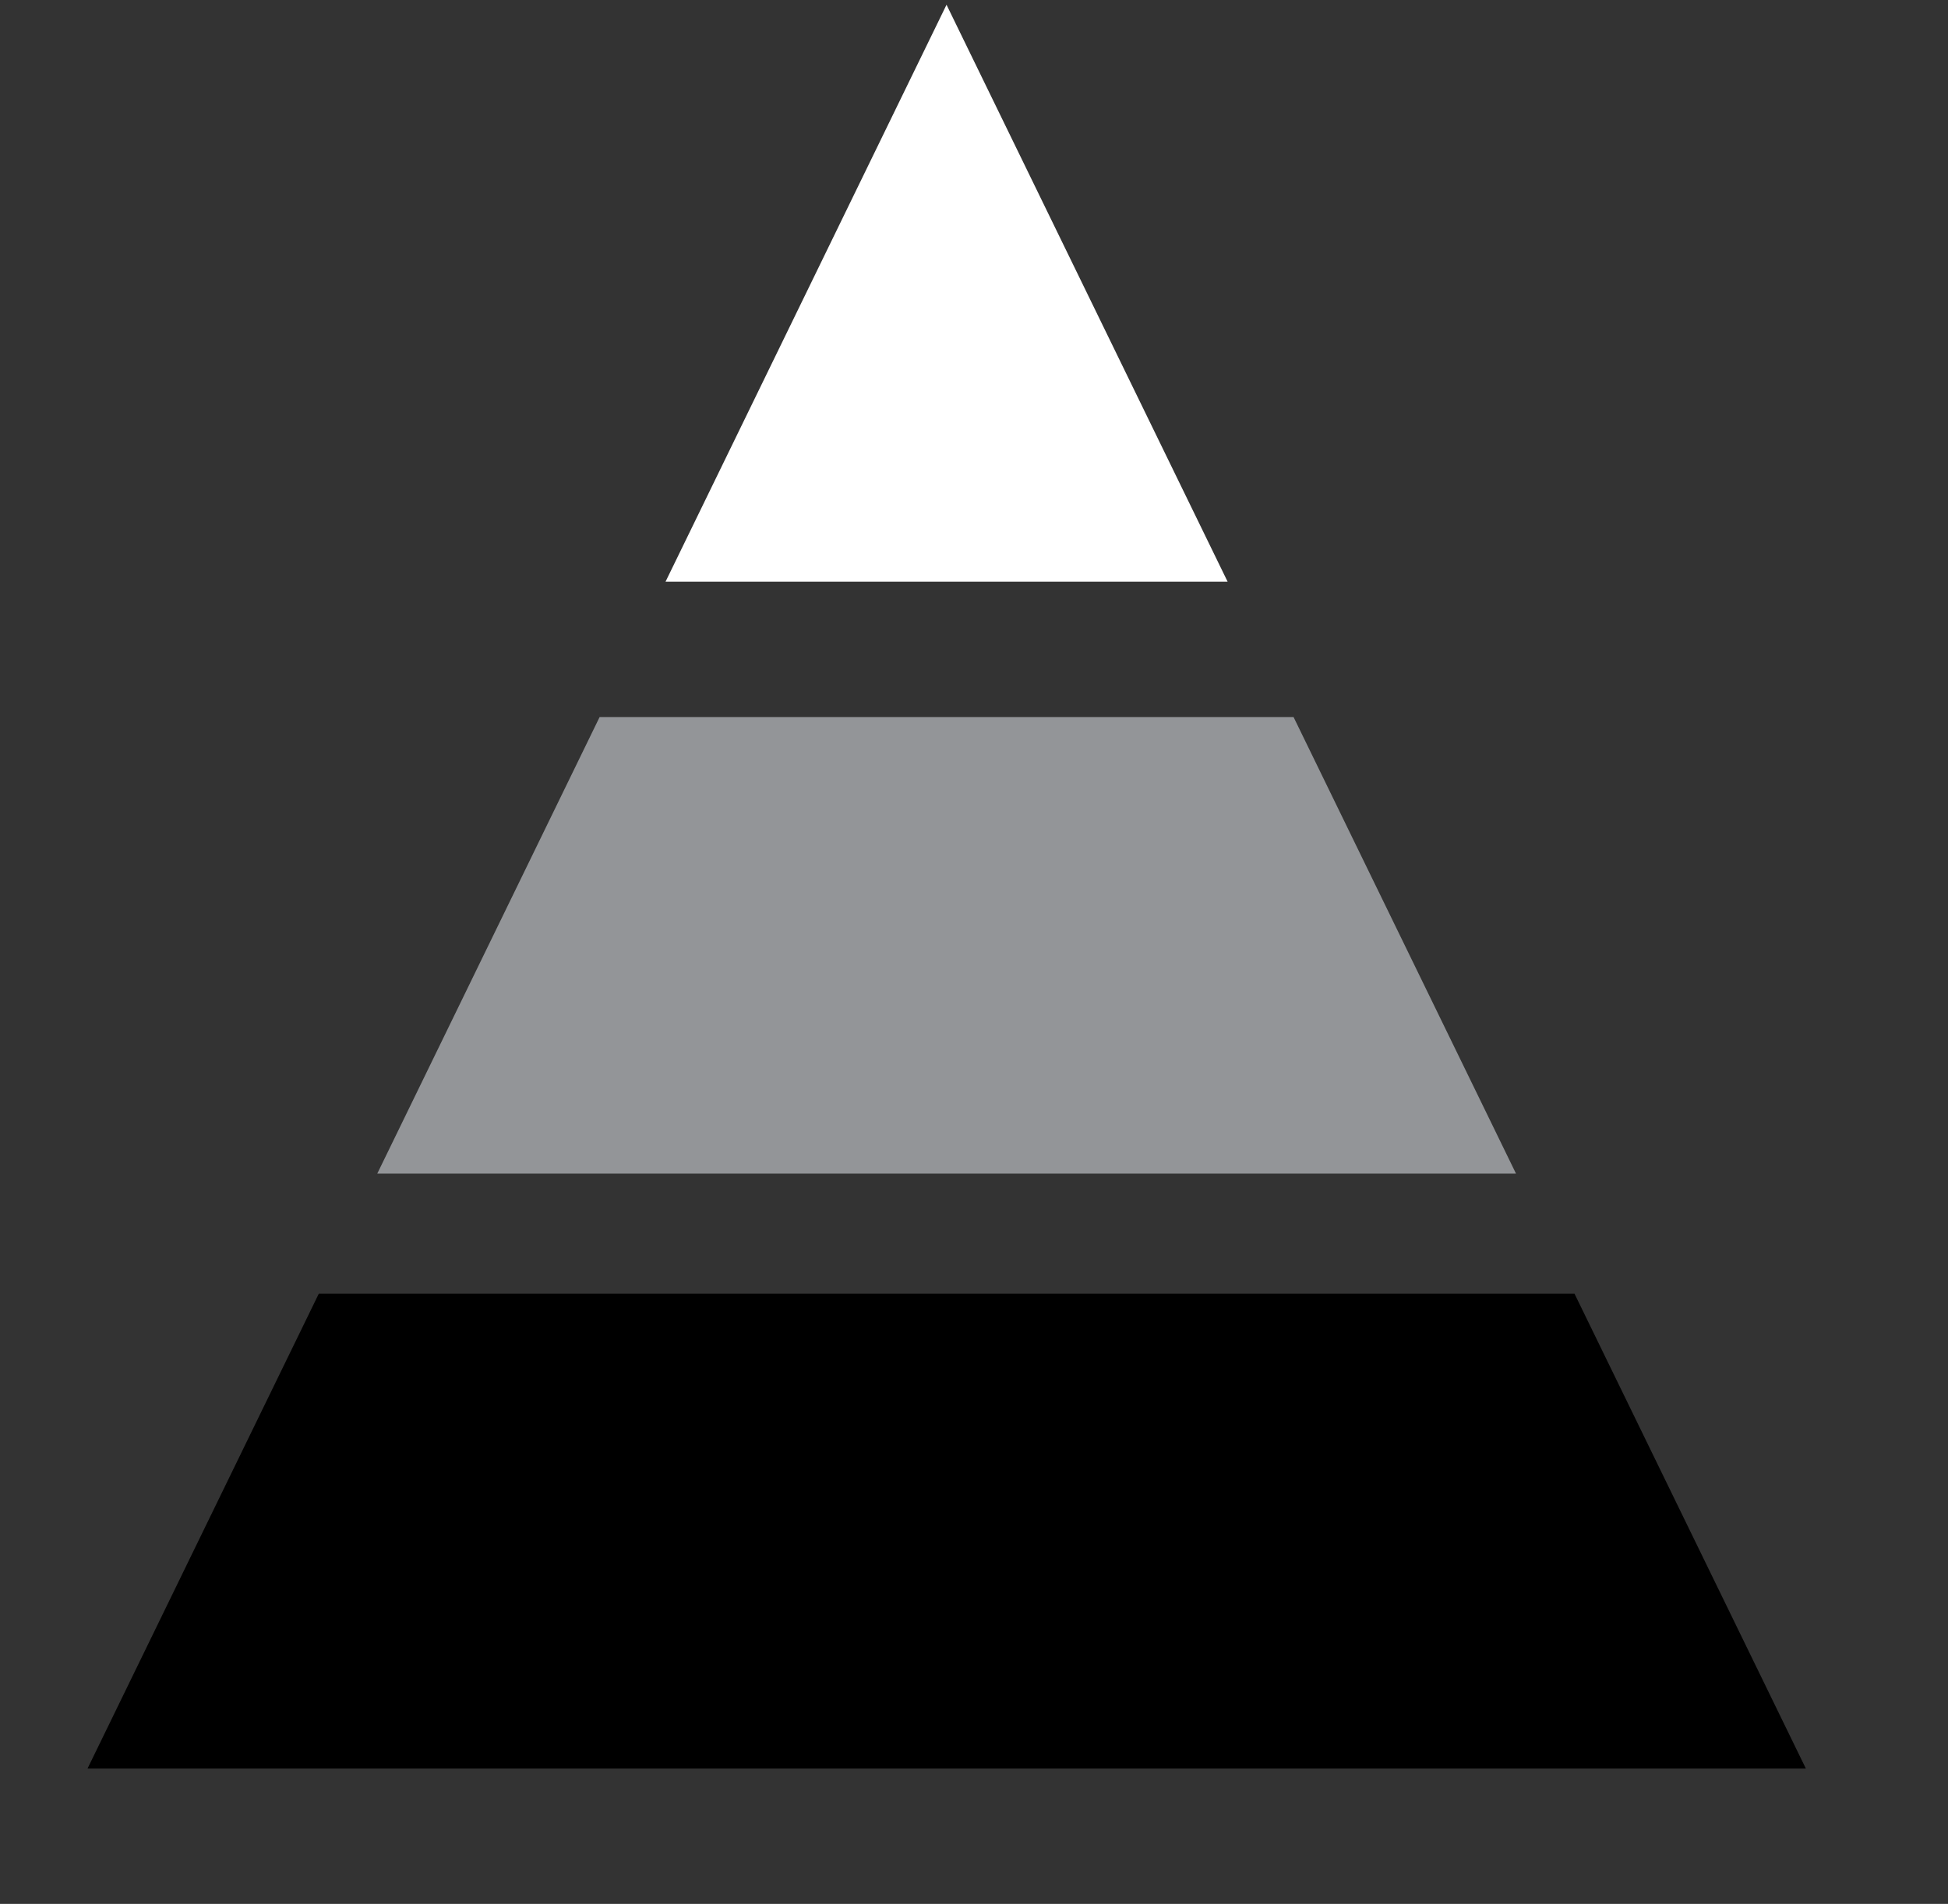 <svg xmlns="http://www.w3.org/2000/svg" xmlns:xlink="http://www.w3.org/1999/xlink" viewBox="0 0 57.42 56.13"><rect x="0" y="0" width="57.42" height="56.13" fill="#333333" stroke="none"/><defs><style>.cls-1{fill:none;}.cls-2{clip-path:url(#clip-path);}.cls-3{fill:#939598;}.cls-4{fill:#fff;}</style><clipPath id="clip-path" transform="translate(2.58 0.14)"><polygon class="cls-1" points="0 52 25.32 0 50.65 52 0 52"/></clipPath></defs><g id="Layer_2" data-name="Layer 2"><g id="Layer_1-2" data-name="Layer 1"><g class="cls-2"><rect x="17.13" y="18.29" width="18" height="57.42" transform="translate(75.71 21.01) rotate(90)"/><rect class="cls-3" x="18.38" y="7.5" width="13.46" height="40.47" transform="translate(55.42 2.76) rotate(90)"/><rect class="cls-4" x="13.75" width="28.35" height="17.15"/></g></g></g></svg>